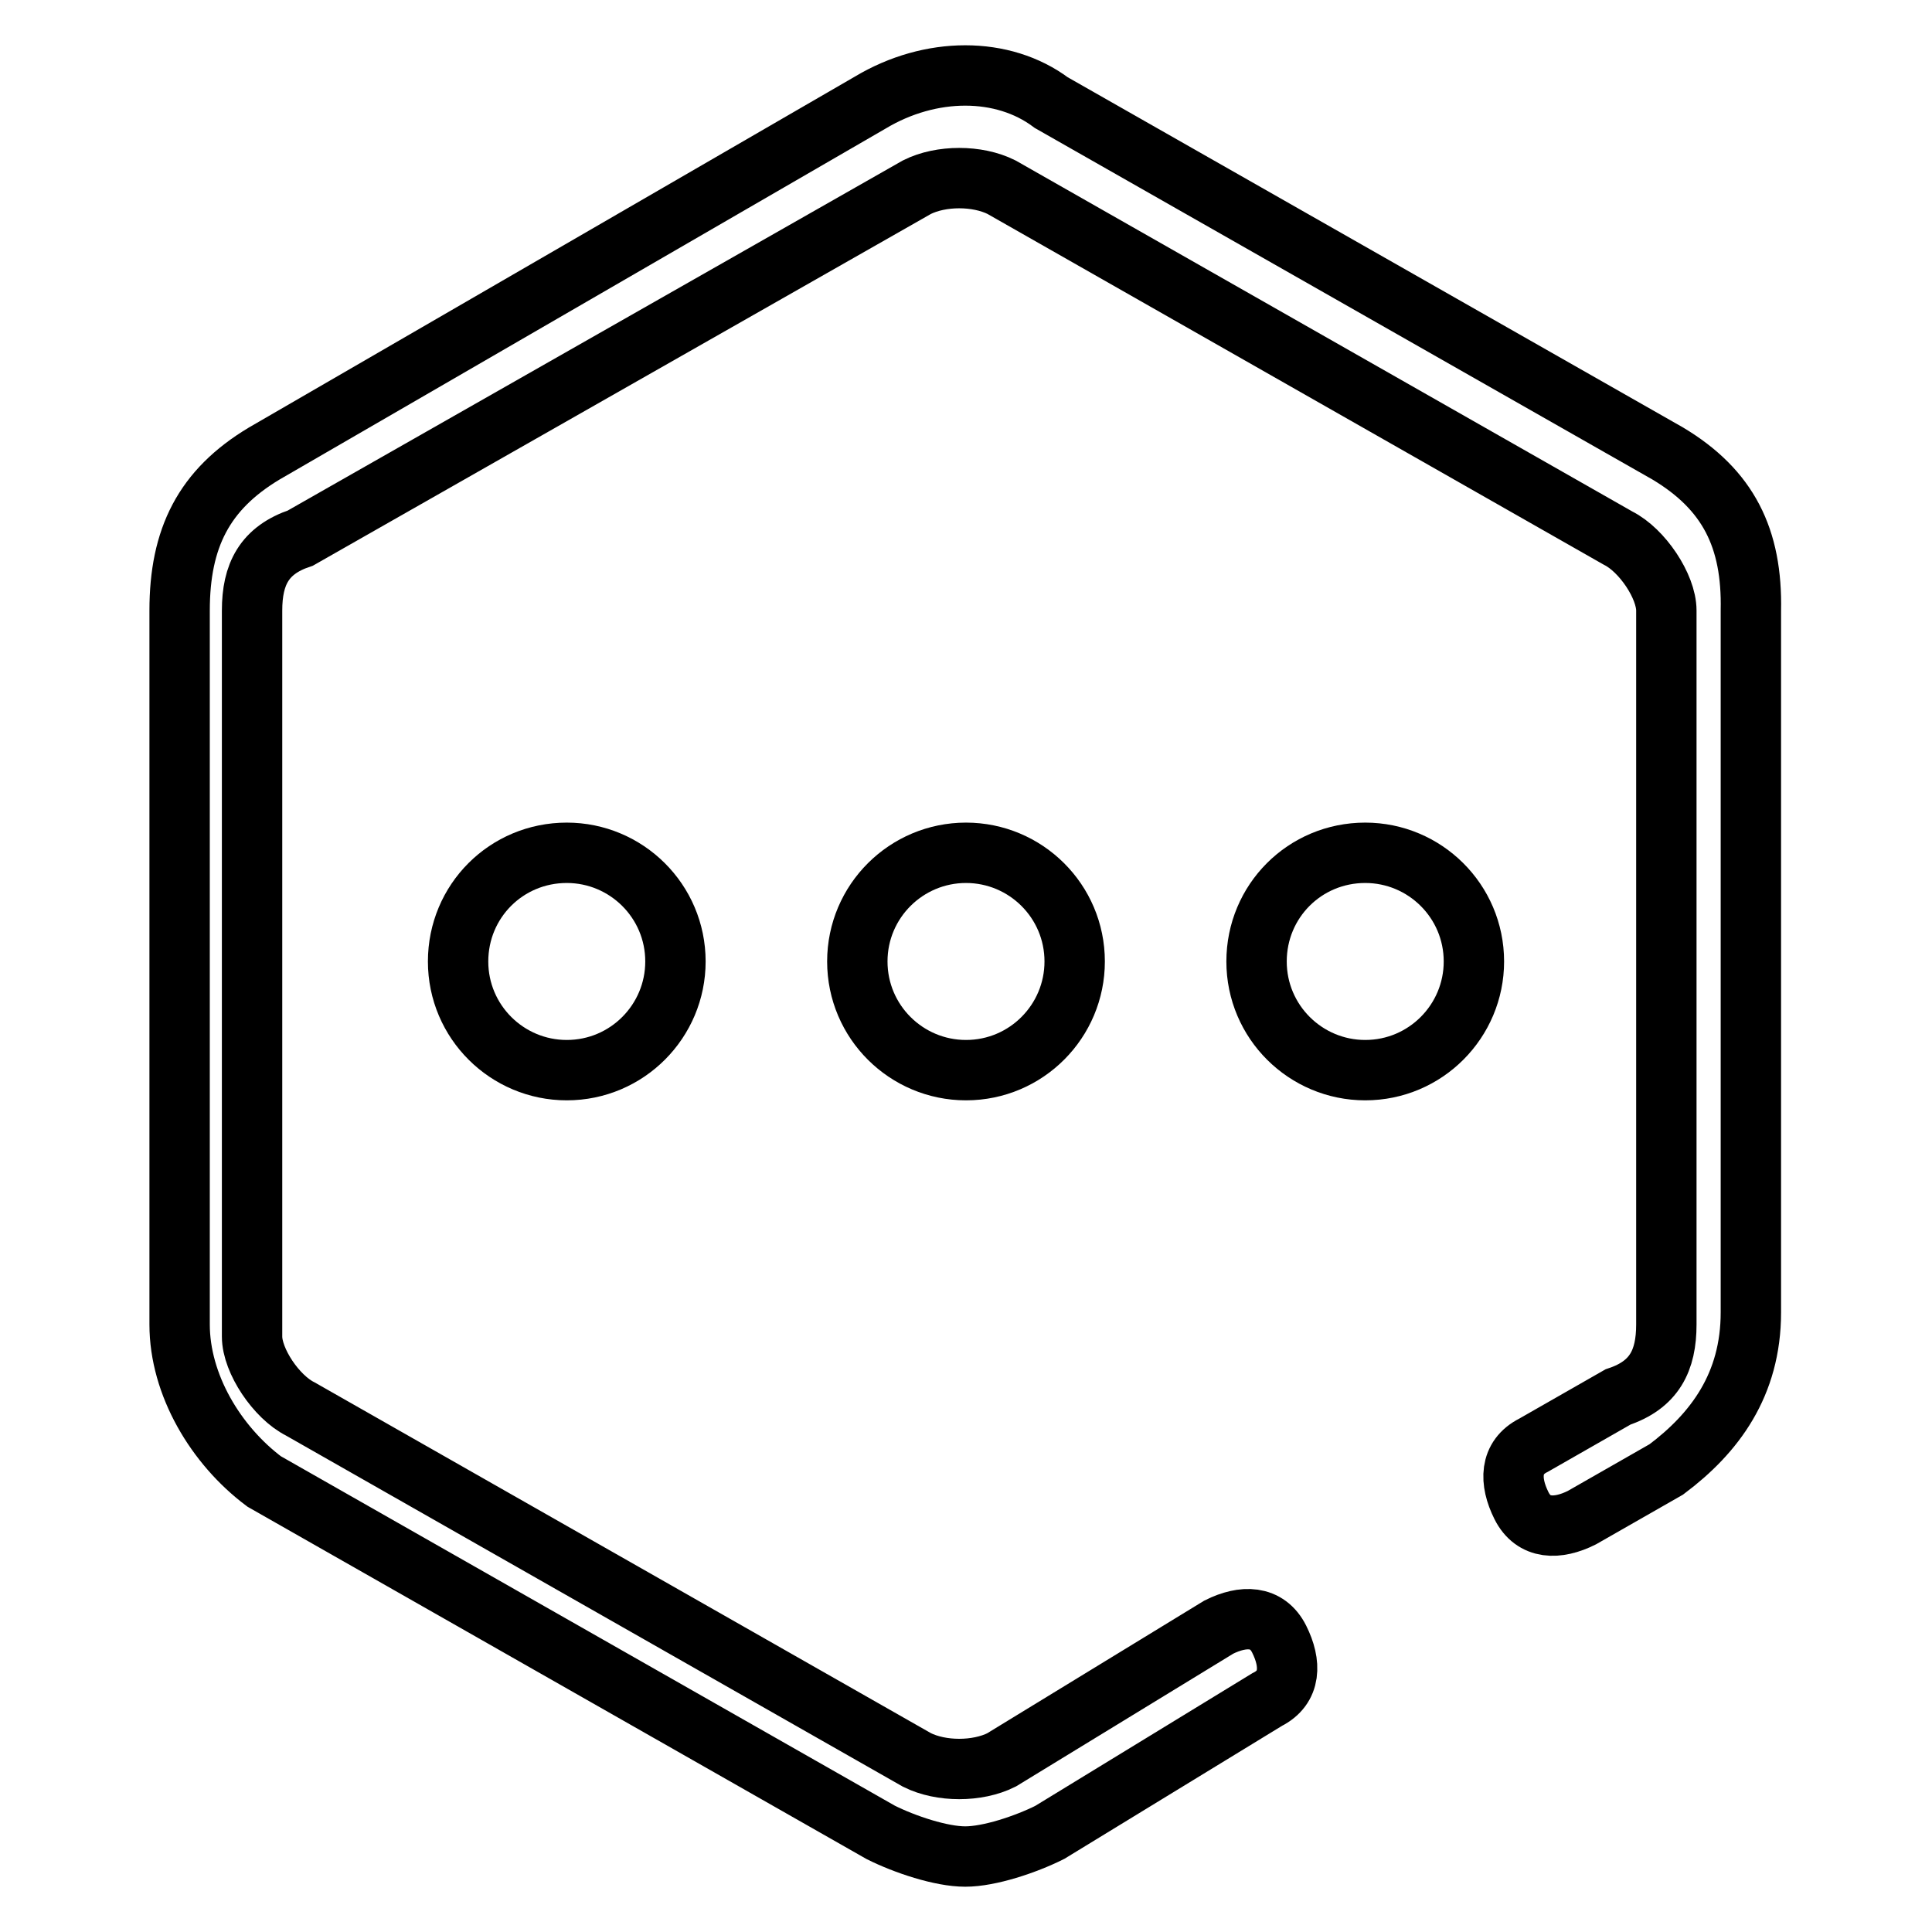 <?xml version="1.0" encoding="utf-8"?>
<!-- Svg Vector Icons : http://www.onlinewebfonts.com/icon -->
<!DOCTYPE svg PUBLIC "-//W3C//DTD SVG 1.1//EN" "http://www.w3.org/Graphics/SVG/1.1/DTD/svg11.dtd">
<svg version="1.1" xmlns="http://www.w3.org/2000/svg" xmlns:xlink="http://www.w3.org/1999/xlink" x="0px" y="0px" viewBox="0 0 256 256" enable-background="new 0 0 256 256" xml:space="preserve">
<g> <path stroke-width="8" fill-opacity="0" stroke="#000000"  d="M60.7,127.4c0,8,6.5,14.4,14.4,14.4c8,0,14.4-6.5,14.4-14.4c0,0,0,0,0,0c0-8-6.5-14.4-14.4-14.4 C67.1,113,60.7,119.4,60.7,127.4z M113.6,127.4c0,8,6.5,14.4,14.4,14.4c8,0,14.4-6.5,14.4-14.4c0,0,0,0,0,0c0-8-6.5-14.4-14.4-14.4 S113.6,119.4,113.6,127.4z M166.5,127.4c0,8,6.5,14.4,14.4,14.4c8,0,14.4-6.5,14.4-14.4c0-8-6.5-14.4-14.4-14.4 C172.9,113,166.5,119.4,166.5,127.4z M221,60.1l-81.7-46.5c-6.4-4.8-16-4.8-24,0L35,60.1c-8,4.8-11.2,11.2-11.2,20.8v94.6 c0,8,4.8,16,11.2,20.8l81.7,46.5c3.2,1.6,8,3.2,11.2,3.2c3.2,0,8-1.6,11.2-3.2l28.8-17.6c3.2-1.6,3.2-4.8,1.6-8 c-1.6-3.2-4.8-3.2-8-1.6l-28.8,17.6c-3.2,1.6-8,1.6-11.2,0l-81.7-46.5c-3.2-1.6-6.4-6.4-6.4-9.6V80.9c0-4.8,1.6-8,6.4-9.6 l81.7-46.5c3.2-1.6,8-1.6,11.2,0l81.7,46.5c3.2,1.6,6.4,6.4,6.4,9.6v94.6c0,4.8-1.6,8-6.4,9.6l-11.2,6.4c-3.2,1.6-3.2,4.8-1.6,8 c1.6,3.2,4.8,3.2,8,1.6l11.2-6.4c6.4-4.8,11.2-11.2,11.2-20.8v-93C232.2,71.3,229,64.9,221,60.1L221,60.1z"/></g>
</svg>